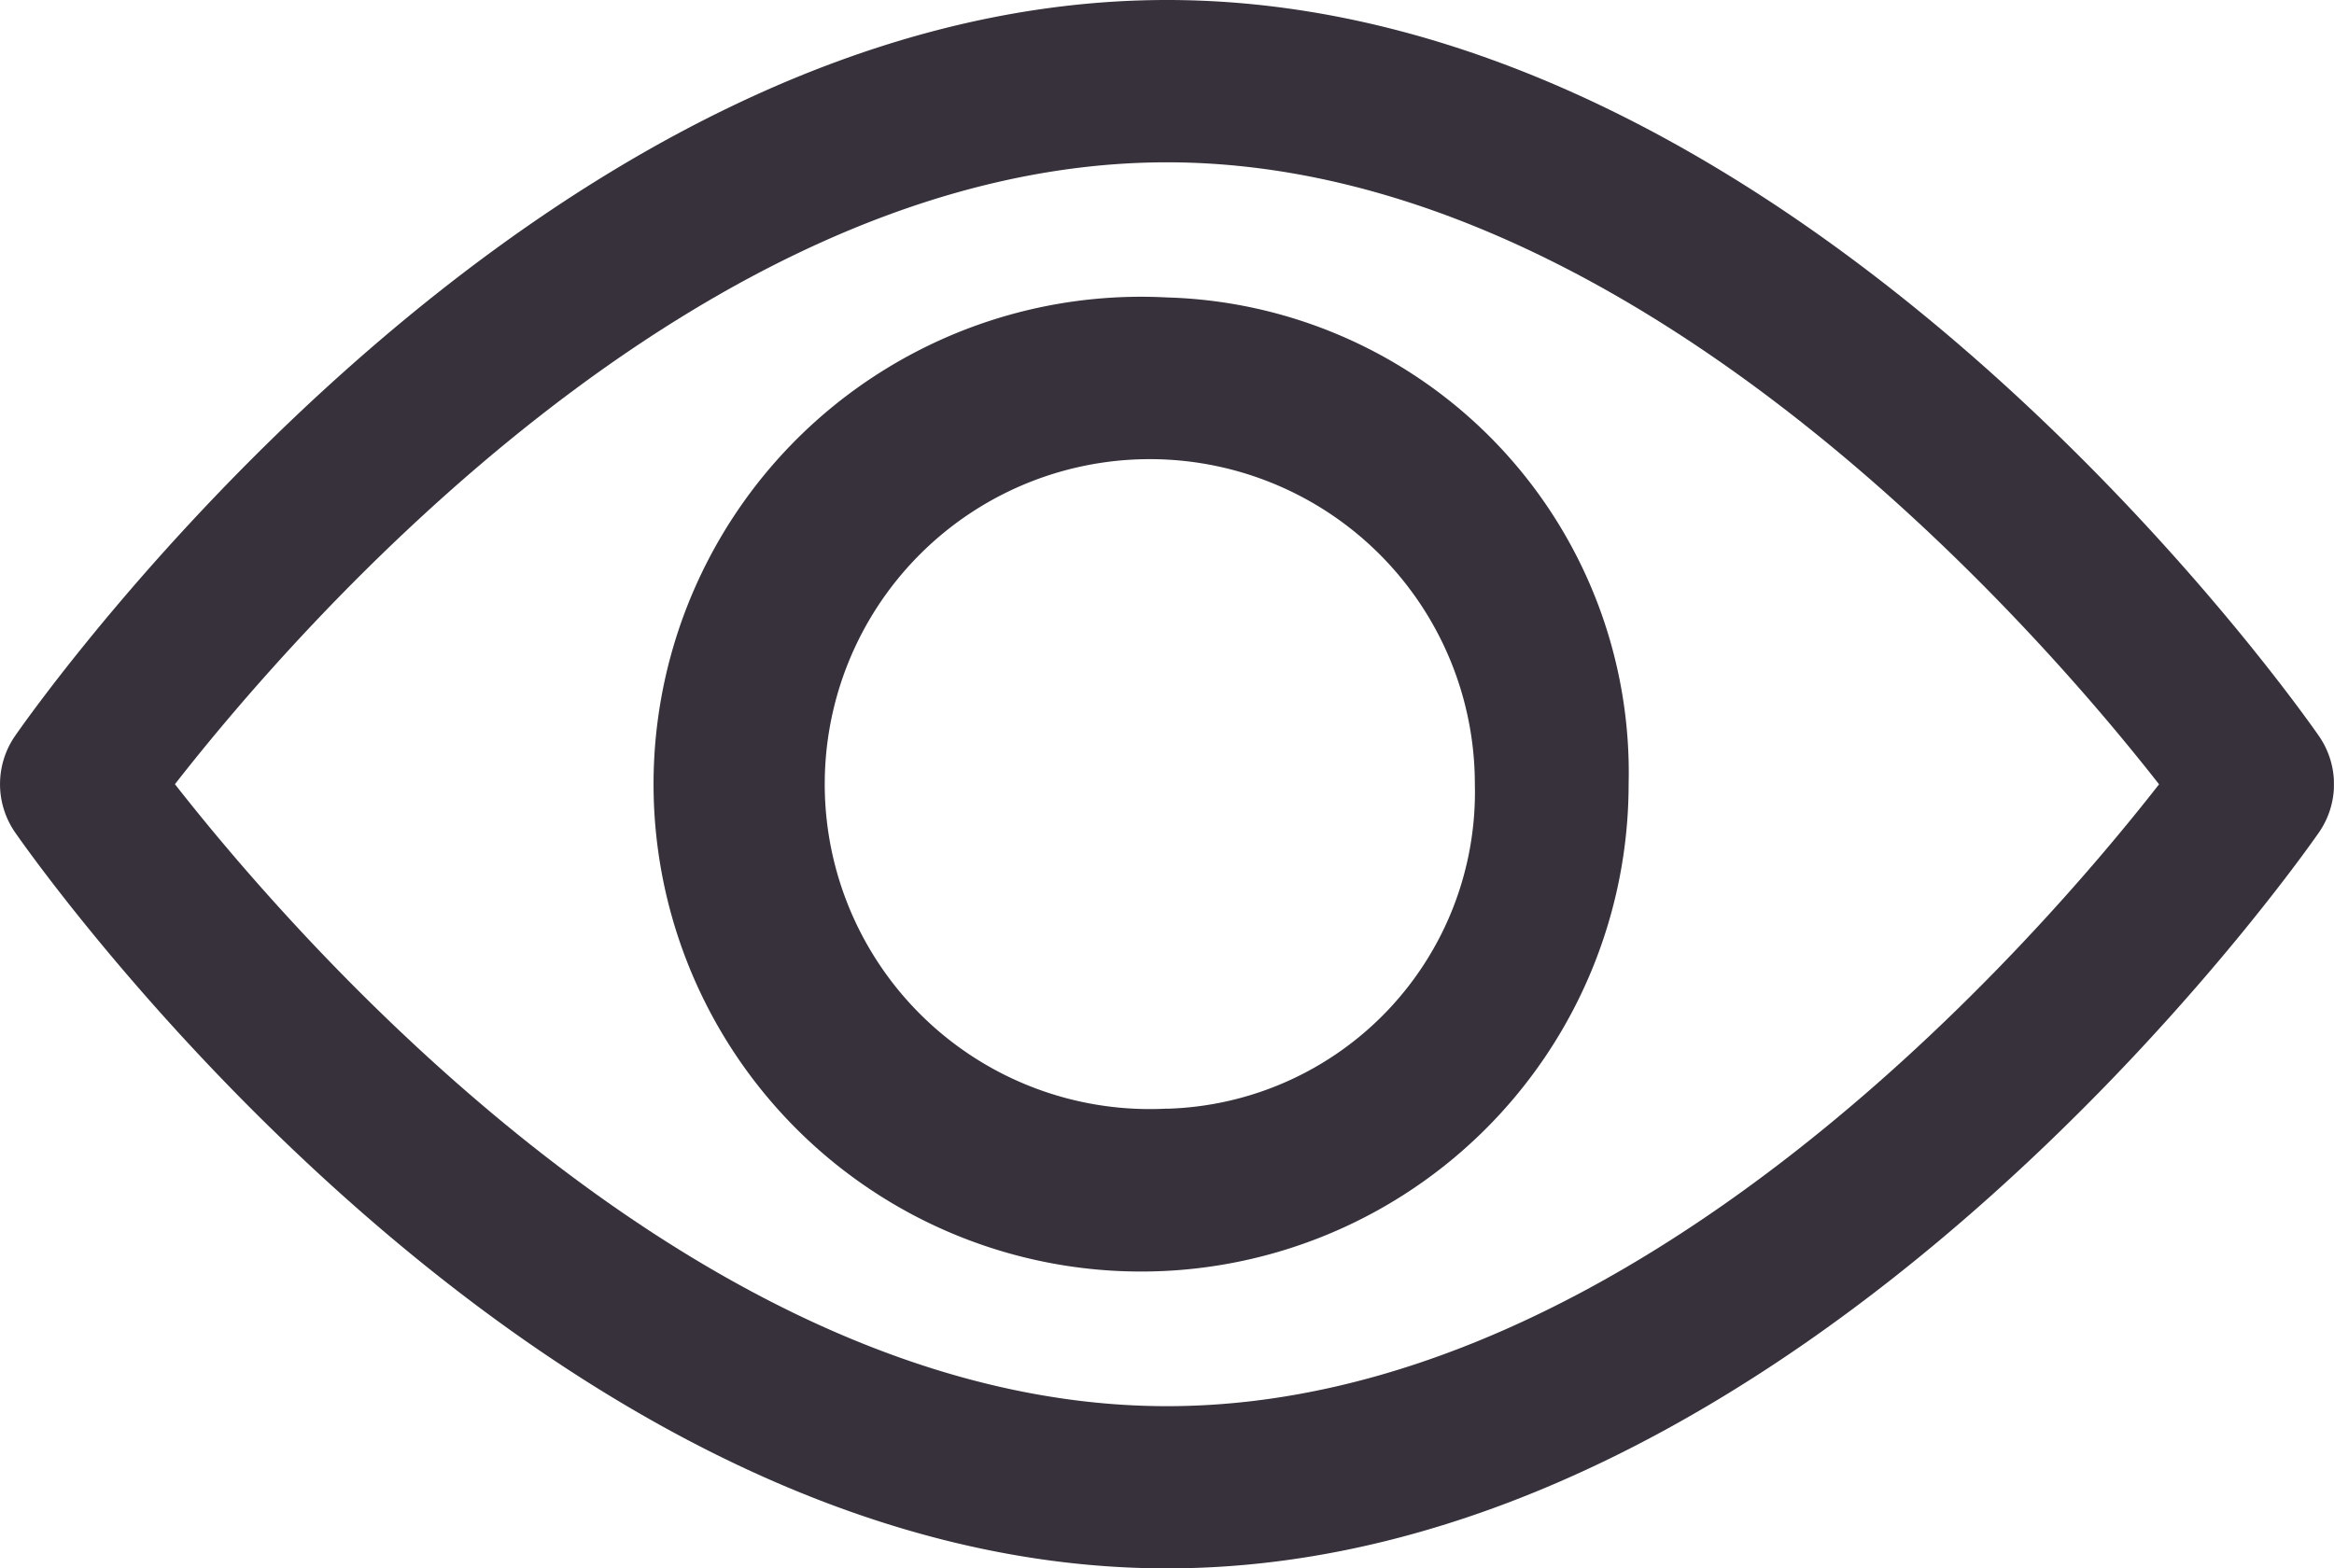 <svg xmlns="http://www.w3.org/2000/svg" xmlns:xlink="http://www.w3.org/1999/xlink" viewBox="0 0 21.706 14.59"><defs><clipPath id="a" transform="translate(-501.185 -504.743)"><rect x="501.184" y="504.743" width="21.706" height="14.59" fill="none"/></clipPath></defs><g clip-path="url(#a)"><path d="M522.753,511.593c-.194-.28-4.814-6.85-10.715-6.85s-10.522,6.57-10.715,6.849a.789.789,0,0,0,0,.891c.194.28,4.814,6.85,10.715,6.85s10.521-6.57,10.715-6.849A.788.788,0,0,0,522.753,511.593ZM512.038,517.824c-4.347,0-8.111-4.361-9.226-5.786,1.113-1.427,4.87-5.785,9.226-5.785,4.346,0,8.111,4.36,9.226,5.786C520.151,513.465,516.394,517.824,512.038,517.824Z" transform="translate(-501.185 -504.743)" fill="#37313c"/><path d="M512.038,507.51a4.534,4.534,0,1,0,4.293,4.528A4.421,4.421,0,0,0,512.038,507.51Zm0,7.546a3.023,3.023,0,1,1,2.863-3.018A2.947,2.947,0,0,1,512.038,515.057Z" transform="translate(-501.185 -504.743)" fill="#37313c"/></g></svg>